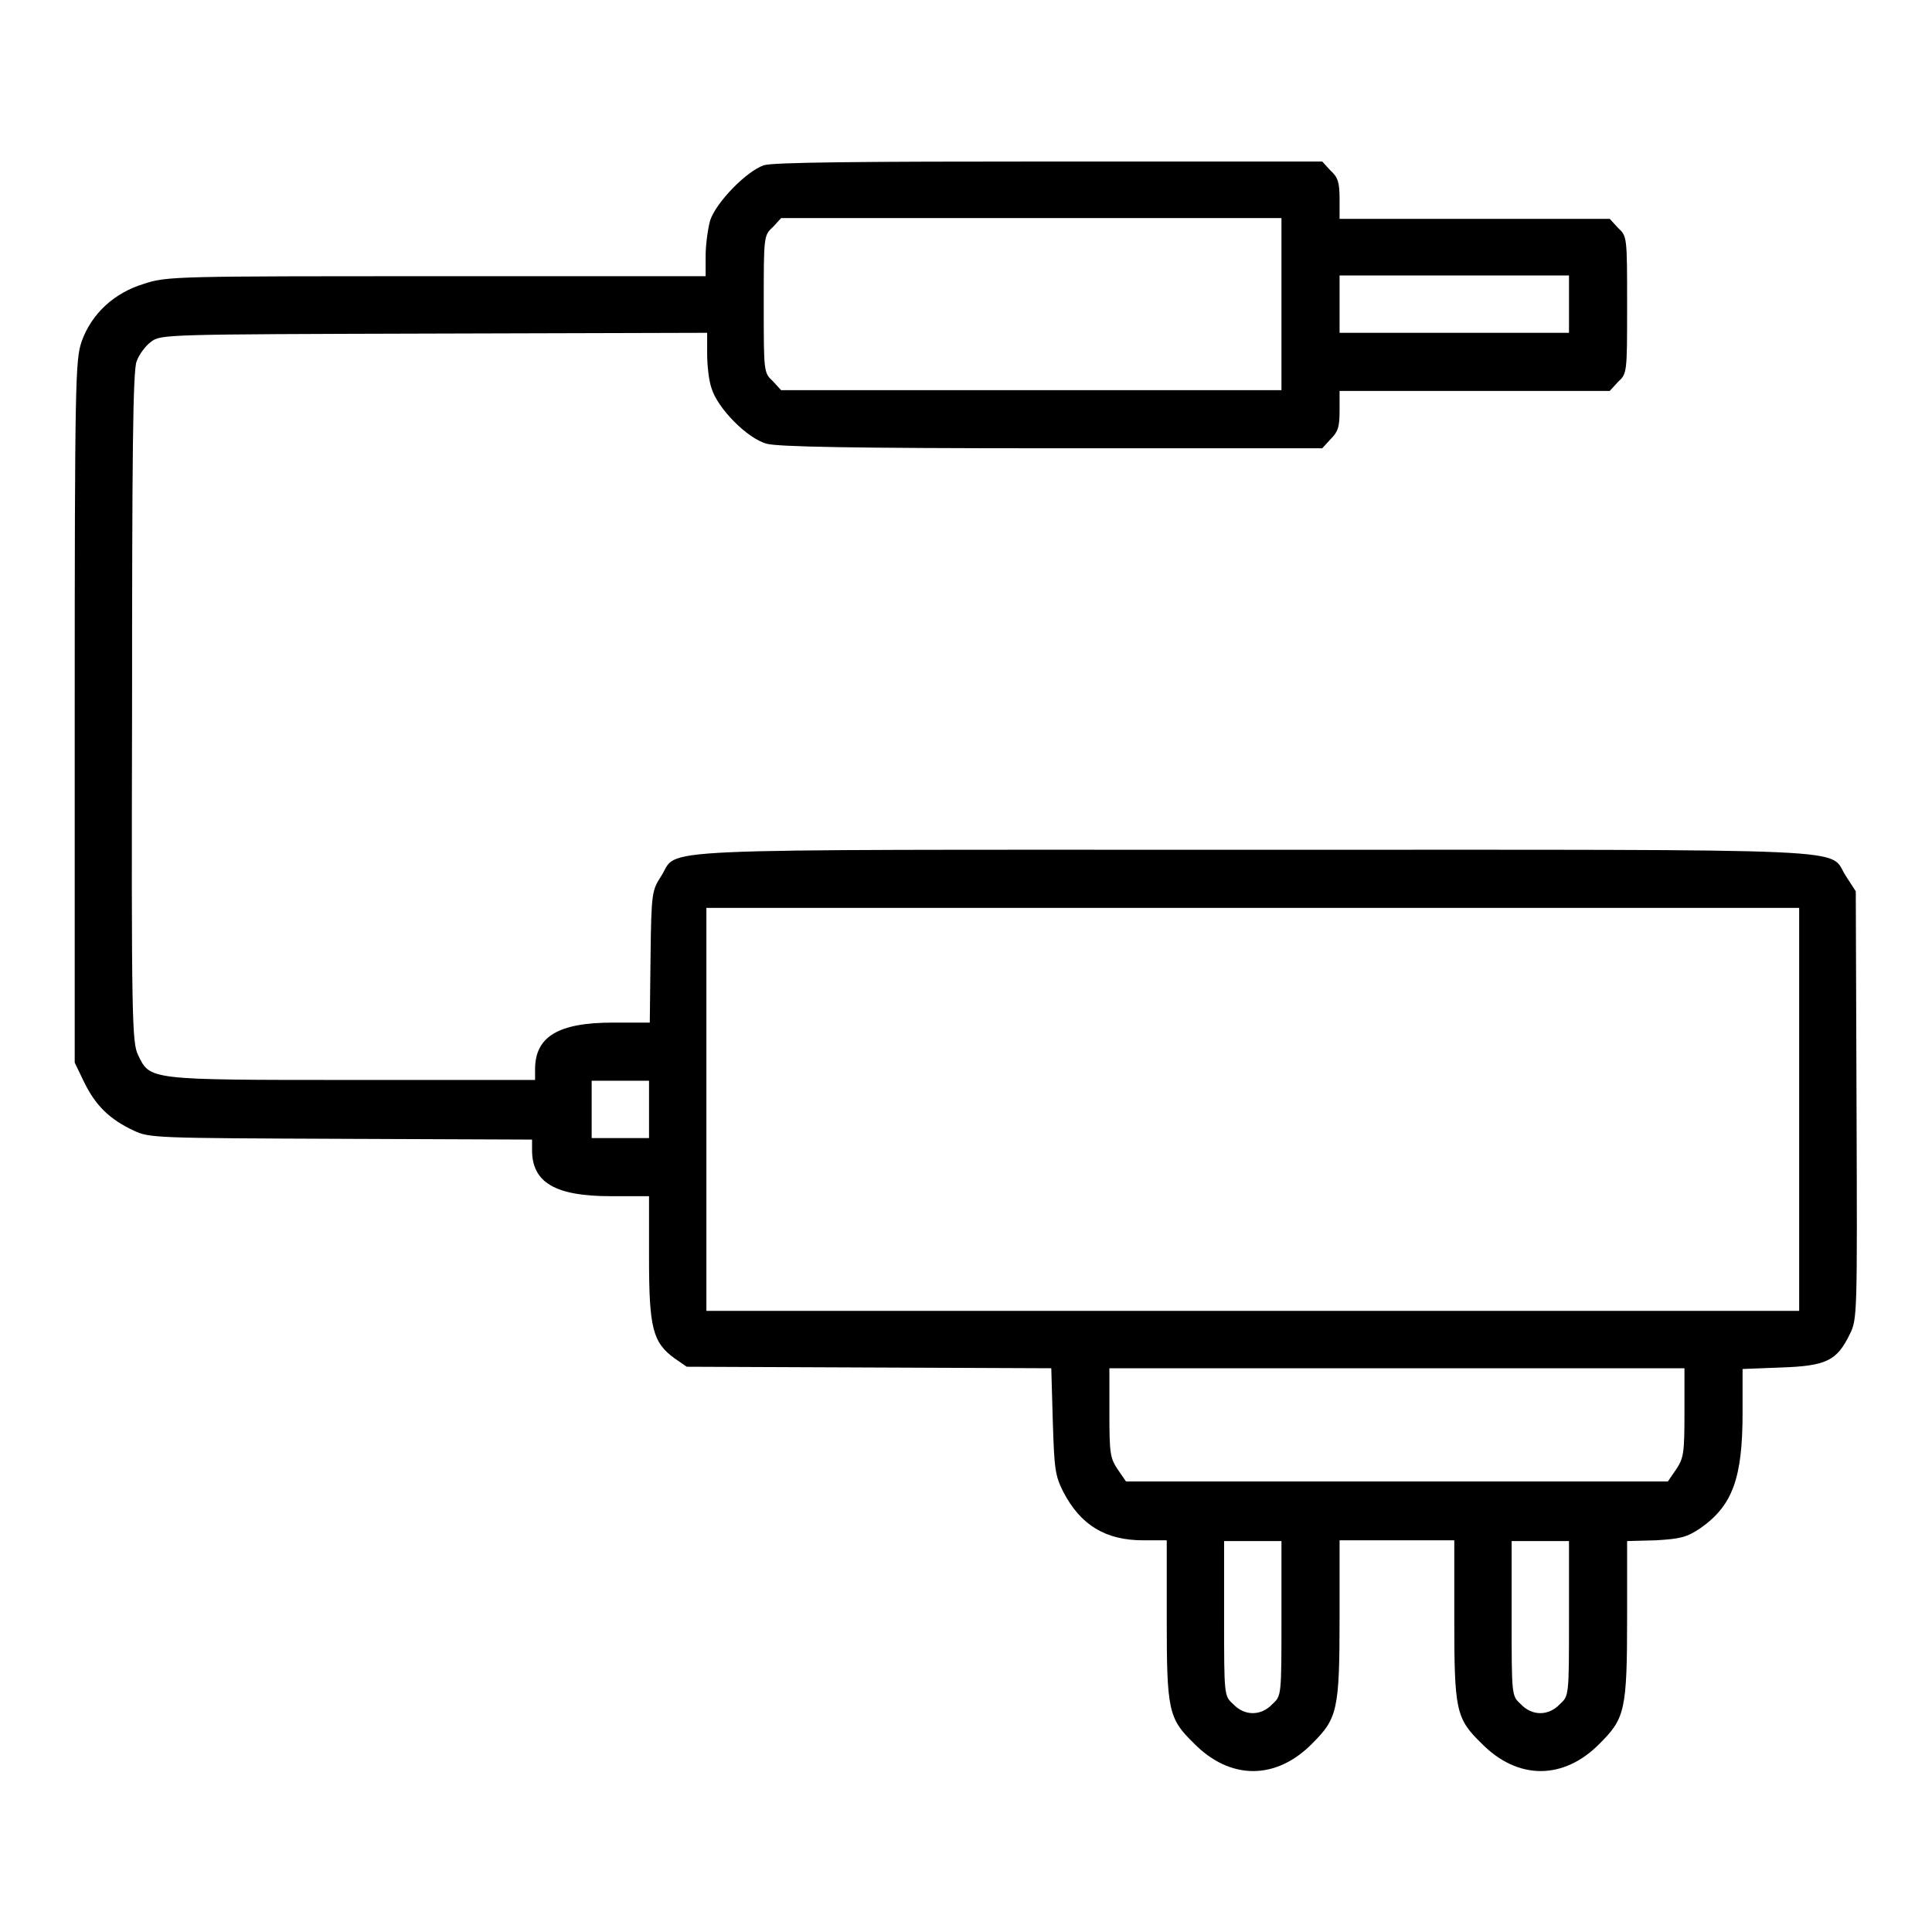 <?xml version="1.0" encoding="utf-8"?>
<!-- Svg Vector Icons : http://www.onlinewebfonts.com/icon -->
<!DOCTYPE svg PUBLIC "-//W3C//DTD SVG 1.1//EN" "http://www.w3.org/Graphics/SVG/1.1/DTD/svg11.dtd">
<svg version="1.1" xmlns="http://www.w3.org/2000/svg" xmlns:xlink="http://www.w3.org/1999/xlink" x="0px" y="0px" viewBox="0 0 256 256" enable-background="new 0 0 256 256" xml:space="preserve">
<g><g><g><path fill="#000000" d="M101.2,21.9c-2.3,0.8-6.3,4.9-7.1,7.3c-0.3,1.1-0.6,3.2-0.6,4.7v2.7H57.9c-34.4,0-35.8,0-38.8,1c-4,1.2-7,4-8.3,7.7c-0.8,2.4-0.9,5.2-0.9,49v46.5l1.3,2.7c1.5,3,3.3,4.8,6.5,6.3c2.1,1,2.9,1,27.5,1.1l25.3,0.1v1.4c0,4.3,3.1,6.1,10.4,6.1H86v8.2c0,9.3,0.5,11.2,3.4,13.3l1.6,1.1l24.1,0.1l24.2,0.1l0.2,7c0.2,6.4,0.3,7.2,1.4,9.4c2.3,4.4,5.6,6.4,10.6,6.4h3.1v10.3c0,12.2,0.2,13.3,3.6,16.6c4.8,4.9,10.9,4.9,15.7,0c3.3-3.3,3.6-4.4,3.6-16.6v-10.3h7.6h7.6v10.3c0,12.2,0.2,13.3,3.6,16.6c4.8,4.9,10.9,4.9,15.7,0c3.3-3.3,3.6-4.4,3.6-16.6v-10.2l3.8-0.1c3.3-0.2,4.1-0.4,5.9-1.6c4.3-3,5.6-6.7,5.6-15.3v-5.8l5.1-0.2c6-0.2,7.4-0.9,9.1-4.4c1-2,1-2.4,0.9-30.4l-0.1-28.3l-1.3-2c-2.5-3.8,4.3-3.5-78.5-3.5c-82.8,0-76-0.3-78.5,3.5c-1.2,1.9-1.3,2.1-1.4,10.7l-0.1,8.7h-4.9c-7.3,0-10.3,1.9-10.3,6.2v1.4H46.6c-27.1,0-26.7,0-28.3-3.3c-0.8-1.6-0.9-4.7-0.8-46c0-33.1,0.1-44.7,0.6-45.9c0.3-0.9,1.2-2.1,1.9-2.6c1.3-1,1.7-1,37.5-1.1l36.2-0.1v2.7c0,1.5,0.2,3.6,0.6,4.7c0.8,2.6,4.7,6.6,7.3,7.3c1.5,0.4,11.1,0.6,37.8,0.6h35.8l1.1-1.2c1-1,1.2-1.6,1.2-3.8v-2.6h17.9h17.9l1.1-1.2c1.2-1.1,1.2-1.2,1.2-10.2c0-9,0-9.1-1.2-10.2l-1.1-1.2h-17.9h-17.9v-2.6c0-2.2-0.2-2.9-1.2-3.8l-1.1-1.2l-36.1,0C114.1,21.4,102.4,21.5,101.2,21.9z M169.8,40.3v11.4h-33.1h-33.2l-1.1-1.2c-1.2-1.1-1.2-1.2-1.2-10.2s0-9.1,1.2-10.2l1.1-1.2h33.2h33.1V40.3z M207.9,40.3v3.8h-15.2h-15.2v-3.8v-3.8h15.2h15.2V40.3z M238.4,147v26.7H166H93.6V147v-26.7H166h72.4V147z M86,147v3.8h-3.8h-3.8V147v-3.8h3.8H86V147z M223.2,187.2c0,5.3-0.1,6-1.1,7.5l-1.1,1.6h-35.9h-35.9l-1.1-1.6c-1-1.5-1.1-2.1-1.1-7.5v-5.9h38.1h38.1V187.2z M169.8,214.4c0,10.3,0,10.3-1.2,11.4c-1.5,1.6-3.7,1.6-5.2,0c-1.2-1.1-1.2-1.1-1.2-11.4v-10.2h3.8h3.8V214.4L169.8,214.4z M207.9,214.4c0,10.3,0,10.3-1.2,11.4c-1.5,1.6-3.7,1.6-5.2,0c-1.2-1.1-1.2-1.1-1.2-11.4v-10.2h3.8h3.8V214.4z"/></g></g></g>
</svg>